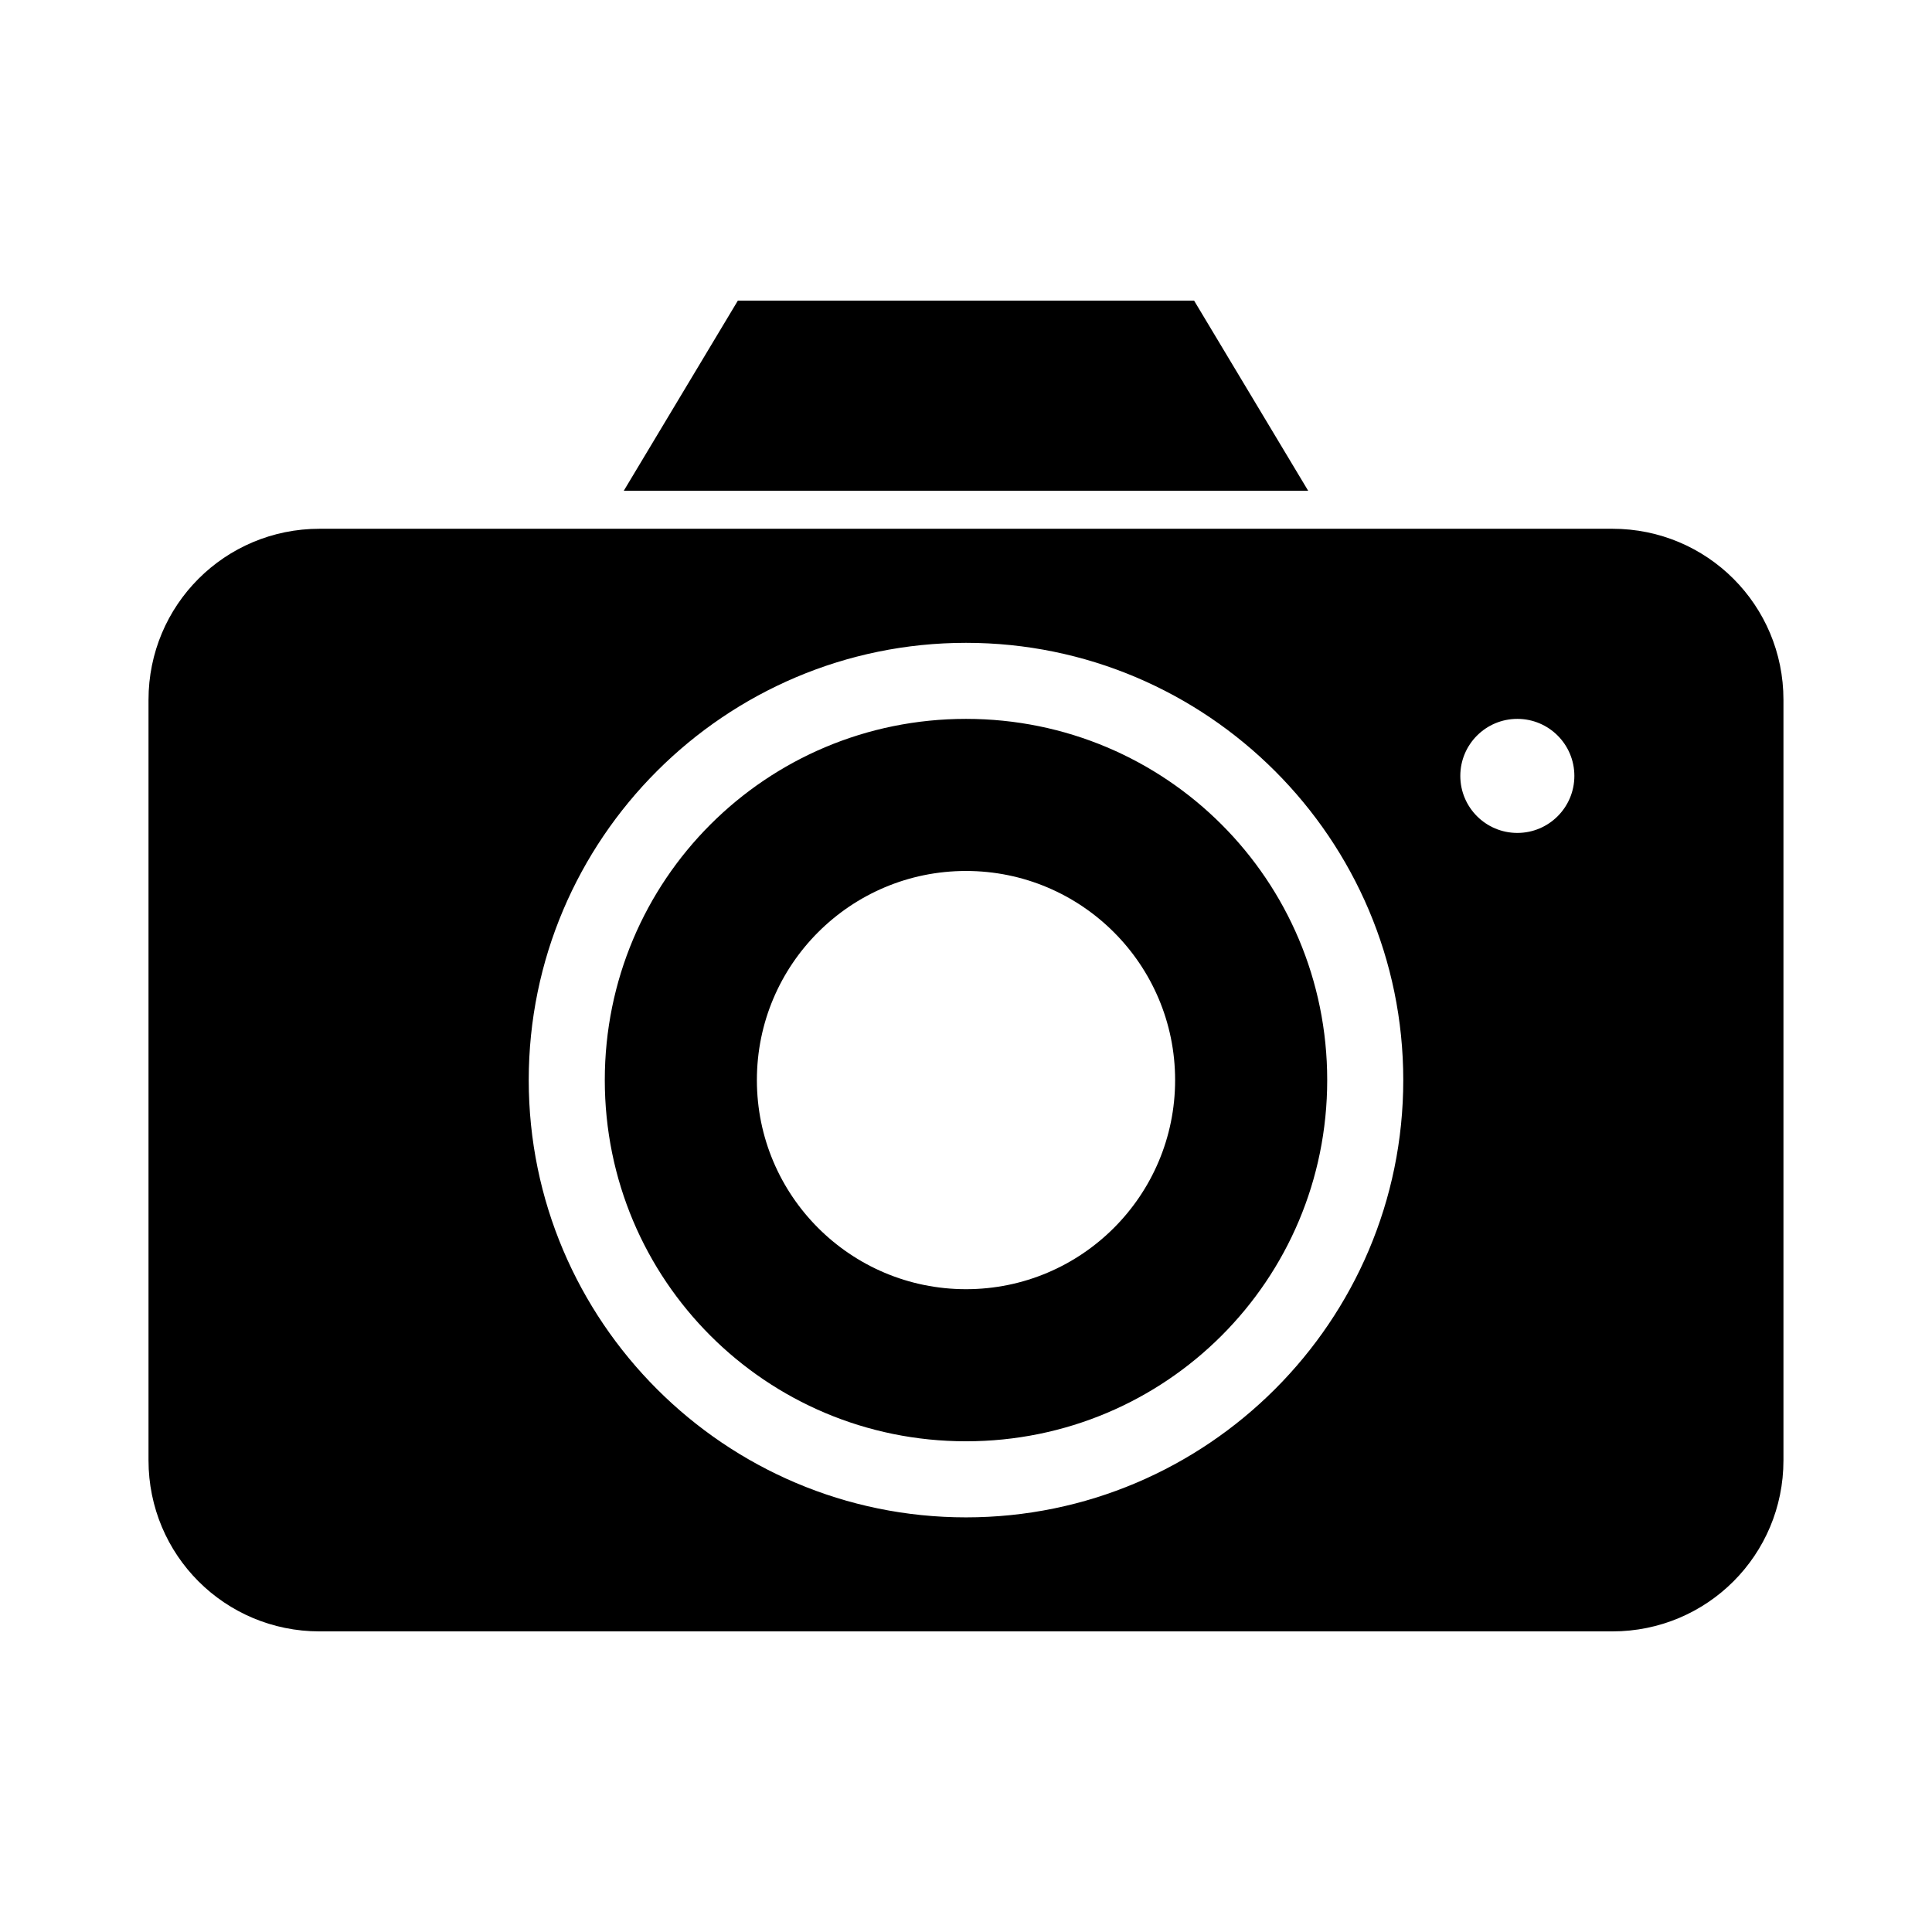 <?xml version="1.0" encoding="UTF-8"?>
<!-- The Best Svg Icon site in the world: iconSvg.co, Visit us! https://iconsvg.co -->
<svg fill="#000000" width="800px" height="800px" version="1.1" viewBox="144 144 512 512" xmlns="http://www.w3.org/2000/svg">
 <path d="m339.54 223.67-30.23 50.383h181.37l-30.23-50.383h-120.91zm-110.84 60.457c-25.121 0-45.344 20.223-45.344 45.344v201.52c0 25.121 20.223 45.344 45.344 45.344h342.59c25.121 0 45.344-20.223 45.344-45.344v-201.52c0-25.121-20.223-45.344-45.344-45.344zm171.3 30.23c63.879 0 115.88 52 115.88 115.88 0 63.879-52 115.88-115.88 115.88-63.879 0-115.88-52-115.88-115.88 0-63.879 52-115.88 115.88-115.88zm0 20.152c-52.984 0-95.723 42.738-95.723 95.723s42.738 95.723 95.723 95.723c52.988 0 95.723-42.738 95.723-95.723 0-52.988-42.738-95.723-95.723-95.723zm146.11 0c8.348 0 15.113 6.766 15.113 15.113s-6.766 15.113-15.113 15.113c-8.348 0-15.113-6.766-15.113-15.113s6.766-15.113 15.113-15.113zm-146.11 40.305c30.605 0 55.418 24.812 55.418 55.418s-24.812 55.418-55.418 55.418-55.418-24.812-55.418-55.418 24.812-55.418 55.418-55.418z"/>
</svg>